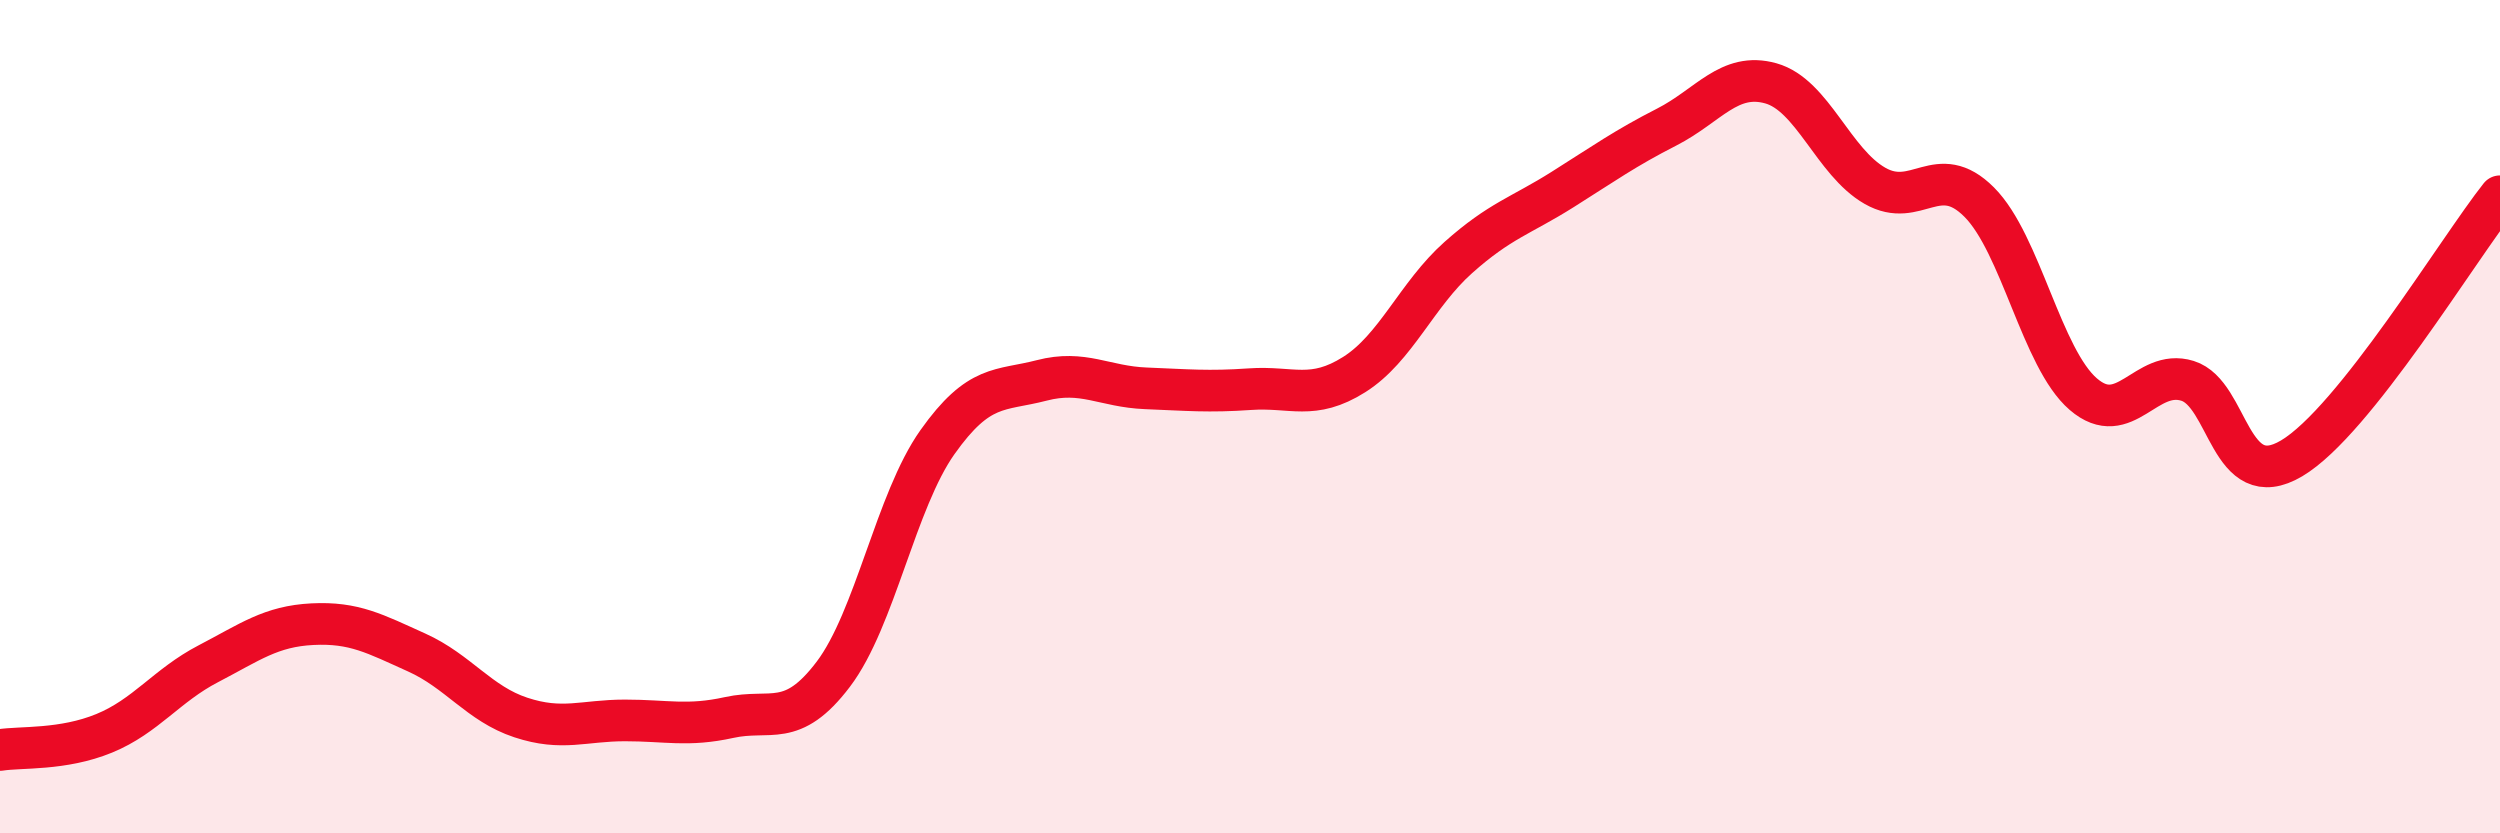 
    <svg width="60" height="20" viewBox="0 0 60 20" xmlns="http://www.w3.org/2000/svg">
      <path
        d="M 0,18 C 0.5,17.92 1.5,18.01 2.5,17.6 C 3.5,17.19 4,16.45 5,15.93 C 6,15.41 6.5,15.03 7.5,14.98 C 8.5,14.93 9,15.21 10,15.66 C 11,16.11 11.5,16.89 12.5,17.22 C 13.5,17.55 14,17.29 15,17.29 C 16,17.29 16.5,17.44 17.5,17.22 C 18.5,17 19,17.5 20,16.18 C 21,14.86 21.5,12.02 22.5,10.61 C 23.5,9.2 24,9.39 25,9.13 C 26,8.87 26.5,9.28 27.5,9.32 C 28.5,9.36 29,9.41 30,9.34 C 31,9.27 31.5,9.62 32.5,8.99 C 33.5,8.36 34,7.07 35,6.18 C 36,5.29 36.5,5.18 37.5,4.55 C 38.5,3.92 39,3.56 40,3.05 C 41,2.54 41.5,1.72 42.5,2 C 43.5,2.28 44,3.89 45,4.46 C 46,5.03 46.5,3.85 47.5,4.85 C 48.5,5.85 49,8.6 50,9.46 C 51,10.32 51.5,8.83 52.5,9.14 C 53.5,9.45 53.5,11.89 55,11 C 56.5,10.11 59,5.97 60,4.71L60 20L0 20Z"
        fill="#EB0A25"
        opacity="0.1"
        stroke-linecap="round"
        stroke-linejoin="round"
      />
      <path
        d="M 0,18 C 0.5,17.92 1.5,18.01 2.5,17.6 C 3.5,17.19 4,16.45 5,15.93 C 6,15.41 6.5,15.03 7.5,14.98 C 8.5,14.93 9,15.21 10,15.66 C 11,16.11 11.5,16.89 12.5,17.22 C 13.5,17.55 14,17.29 15,17.29 C 16,17.29 16.5,17.44 17.5,17.22 C 18.5,17 19,17.5 20,16.18 C 21,14.86 21.5,12.02 22.5,10.61 C 23.5,9.2 24,9.39 25,9.13 C 26,8.87 26.5,9.28 27.5,9.32 C 28.5,9.36 29,9.41 30,9.34 C 31,9.27 31.5,9.62 32.5,8.99 C 33.5,8.36 34,7.07 35,6.18 C 36,5.29 36.5,5.18 37.5,4.55 C 38.5,3.92 39,3.56 40,3.05 C 41,2.54 41.5,1.72 42.5,2 C 43.5,2.28 44,3.89 45,4.46 C 46,5.03 46.5,3.85 47.5,4.85 C 48.5,5.85 49,8.6 50,9.46 C 51,10.32 51.5,8.83 52.5,9.14 C 53.5,9.45 53.5,11.89 55,11 C 56.5,10.11 59,5.97 60,4.71"
        stroke="#EB0A25"
        stroke-width="1"
        fill="none"
        stroke-linecap="round"
        stroke-linejoin="round"
      />
    </svg>
  